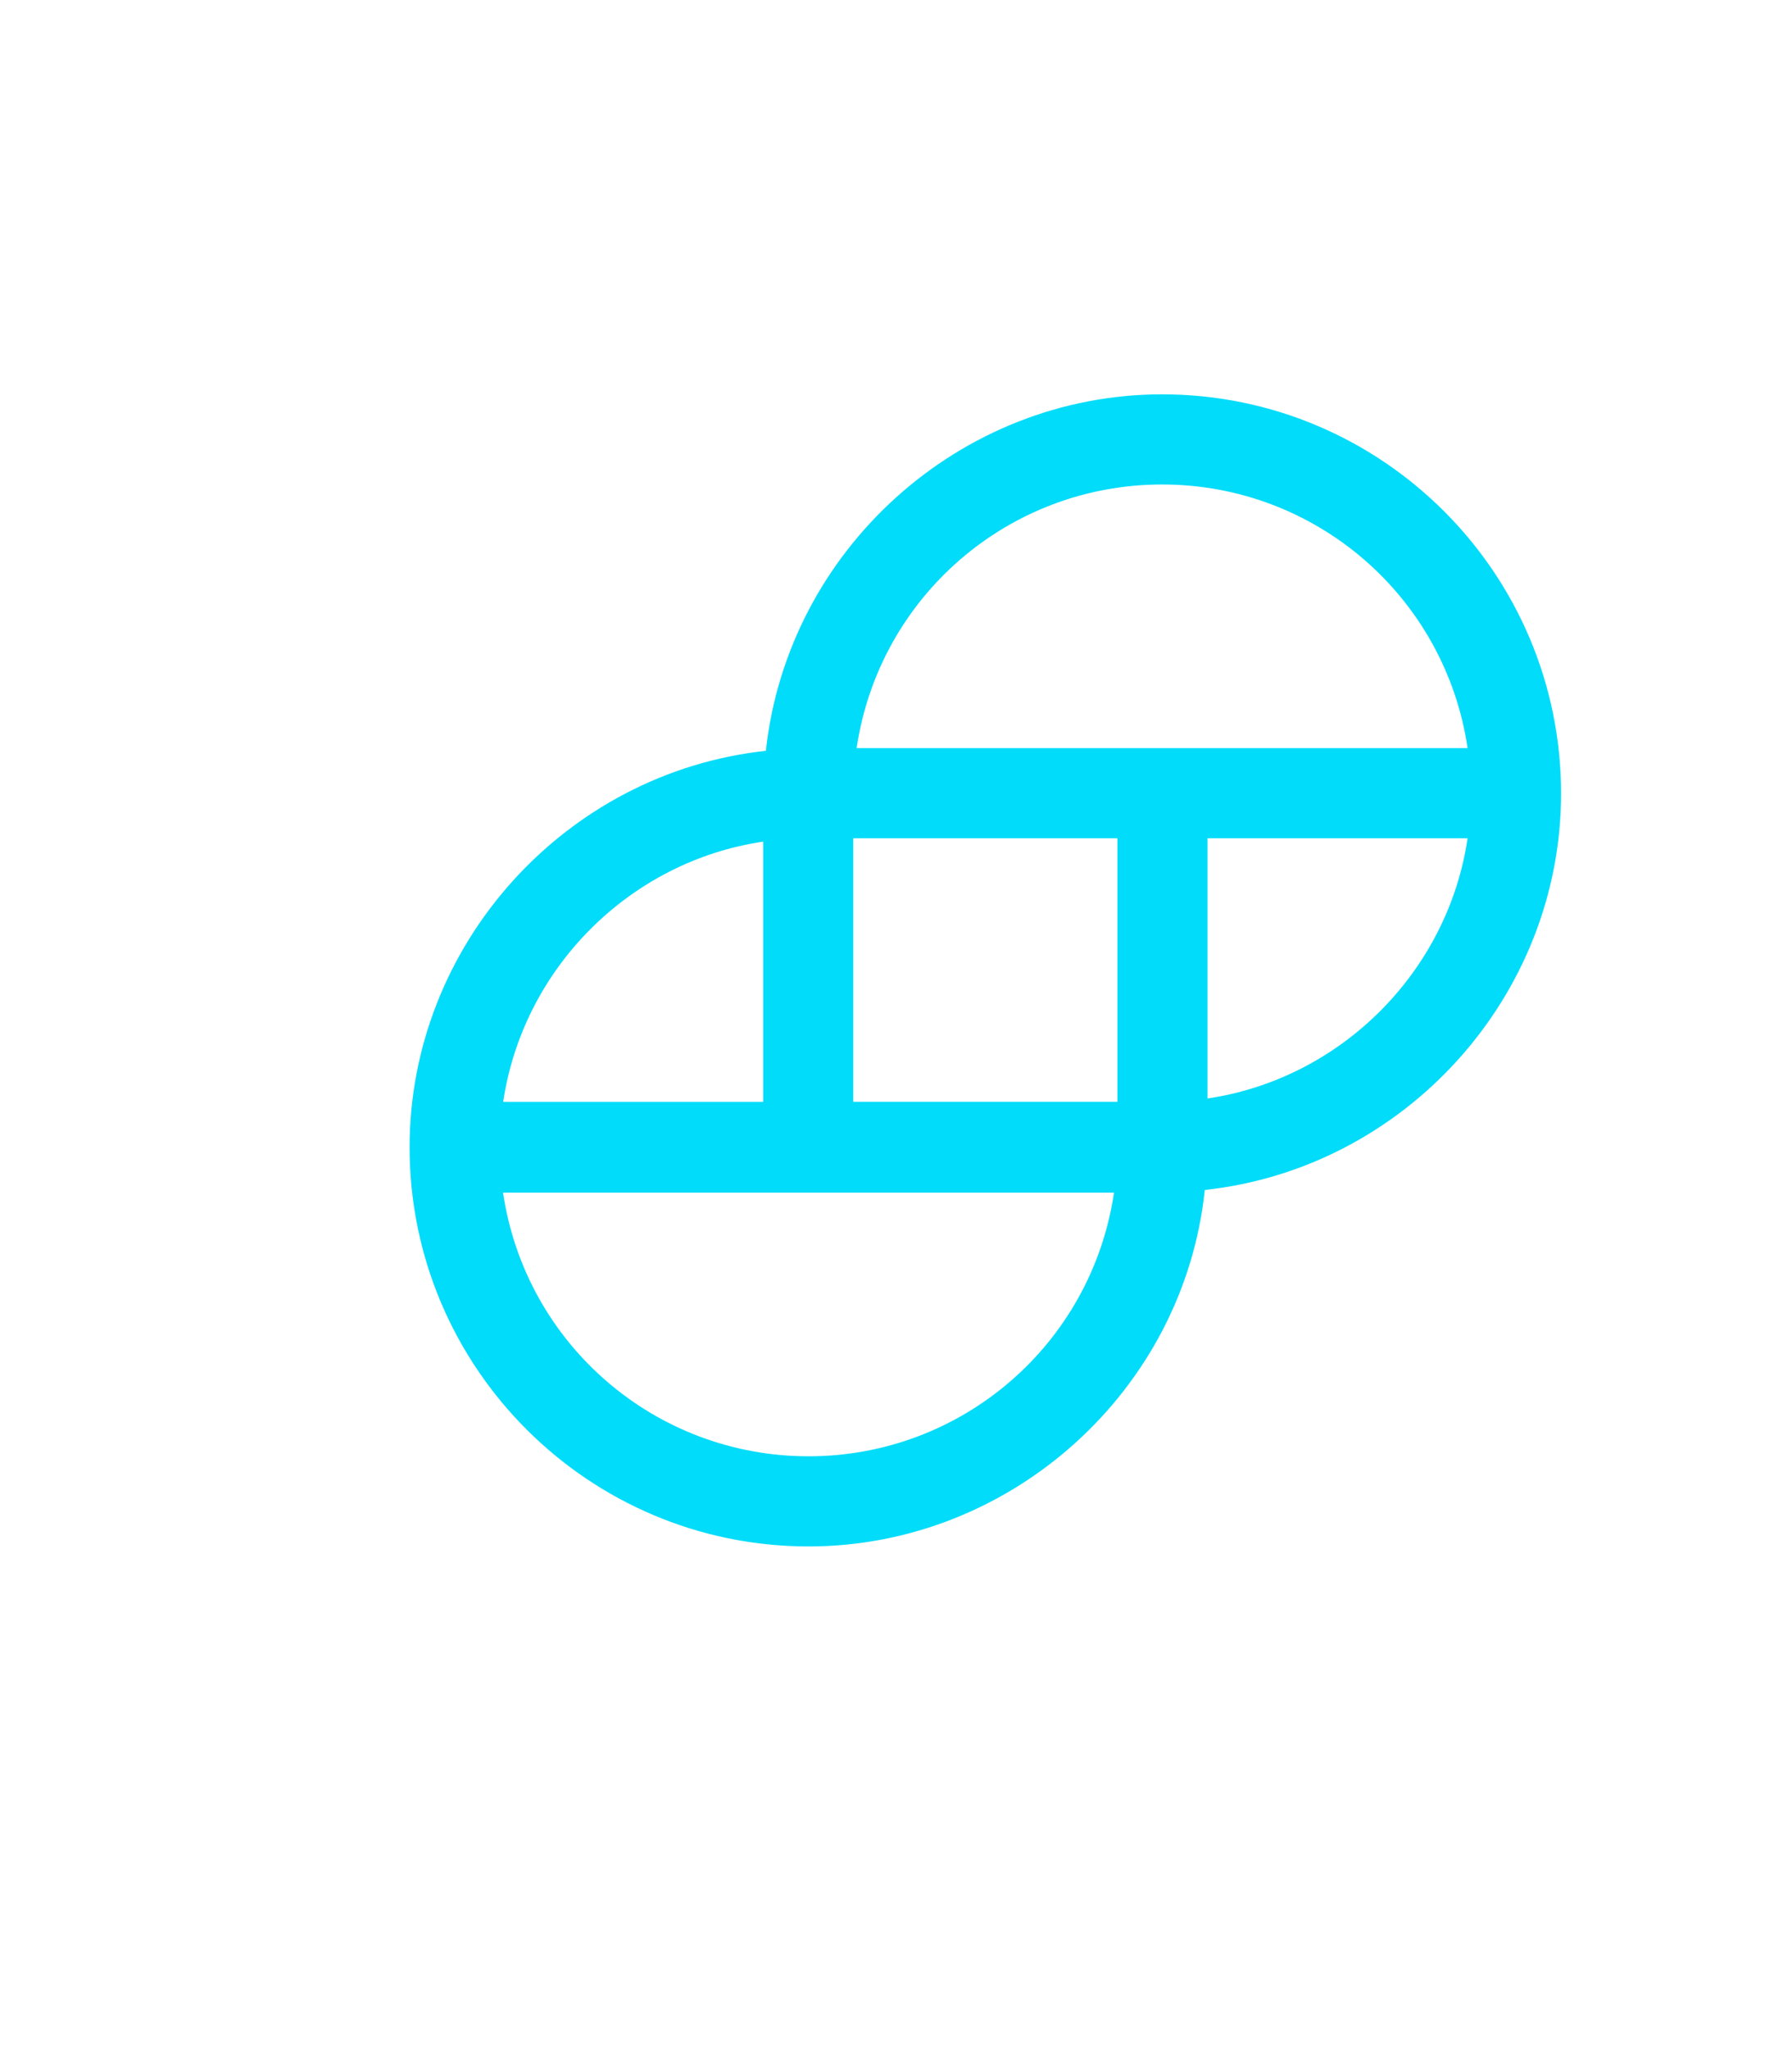 <?xml version="1.0" encoding="UTF-8" standalone="no"?>
<svg
   xmlns:dc="http://purl.org/dc/elements/1.1/"
   xmlns:cc="http://creativecommons.org/ns#"
   xmlns:rdf="http://www.w3.org/1999/02/22-rdf-syntax-ns#"
   xmlns:svg="http://www.w3.org/2000/svg"
   xmlns="http://www.w3.org/2000/svg"
   xmlns:sodipodi="http://sodipodi.sourceforge.net/DTD/sodipodi-0.dtd"
   xmlns:inkscape="http://www.inkscape.org/namespaces/inkscape"
   viewBox="-30 -15 70 80"
   version="1.1"
   id="svg1760"
   sodipodi:docname="gemini_logo_corrected.svg">
  <g
     inkscape:label="Layer 1"
     inkscape:groupmode="layer"
     id="layer1">
    <g
       id="g1811">
      <path
         id="path1776"
         d="m -279.778,195.135 c -7.911,0 -14.631,6.085 -15.478,13.917 -7.832,0.847 -13.917,7.567 -13.917,15.478 0,8.599 6.985,15.584 15.584,15.584 7.911,0 14.658,-6.085 15.478,-13.917 7.832,-0.847 13.917,-7.567 13.917,-15.478 0,-8.599 -6.985,-15.584 -15.584,-15.584 z m 11.933,17.33 c -0.767,5.212 -4.948,9.393 -10.16,10.16 v -10.16 z m -37.677,10.319 c 0.767,-5.239 4.948,-9.419 10.16,-10.186 v 10.16 h -10.16 z m 23.865,3.519 c -0.873,5.9 -5.927,10.292 -11.933,10.292 -6.006,0 -11.06,-4.392 -11.933,-10.292 z m 0.132,-13.838 v 10.292 h -10.319 v -10.292 z m 13.679,-3.519 h -23.865 c 0.873,-5.9 5.927,-10.292 11.933,-10.292 6.006,0 11.06,4.392 11.933,10.292 z"
         style="fill:#00dcfa;stroke-width:0.265"
         transform="translate(295.173,-194.739)"
         inkscape:connector-curvature="0" />
    </g>
  </g>
</svg>